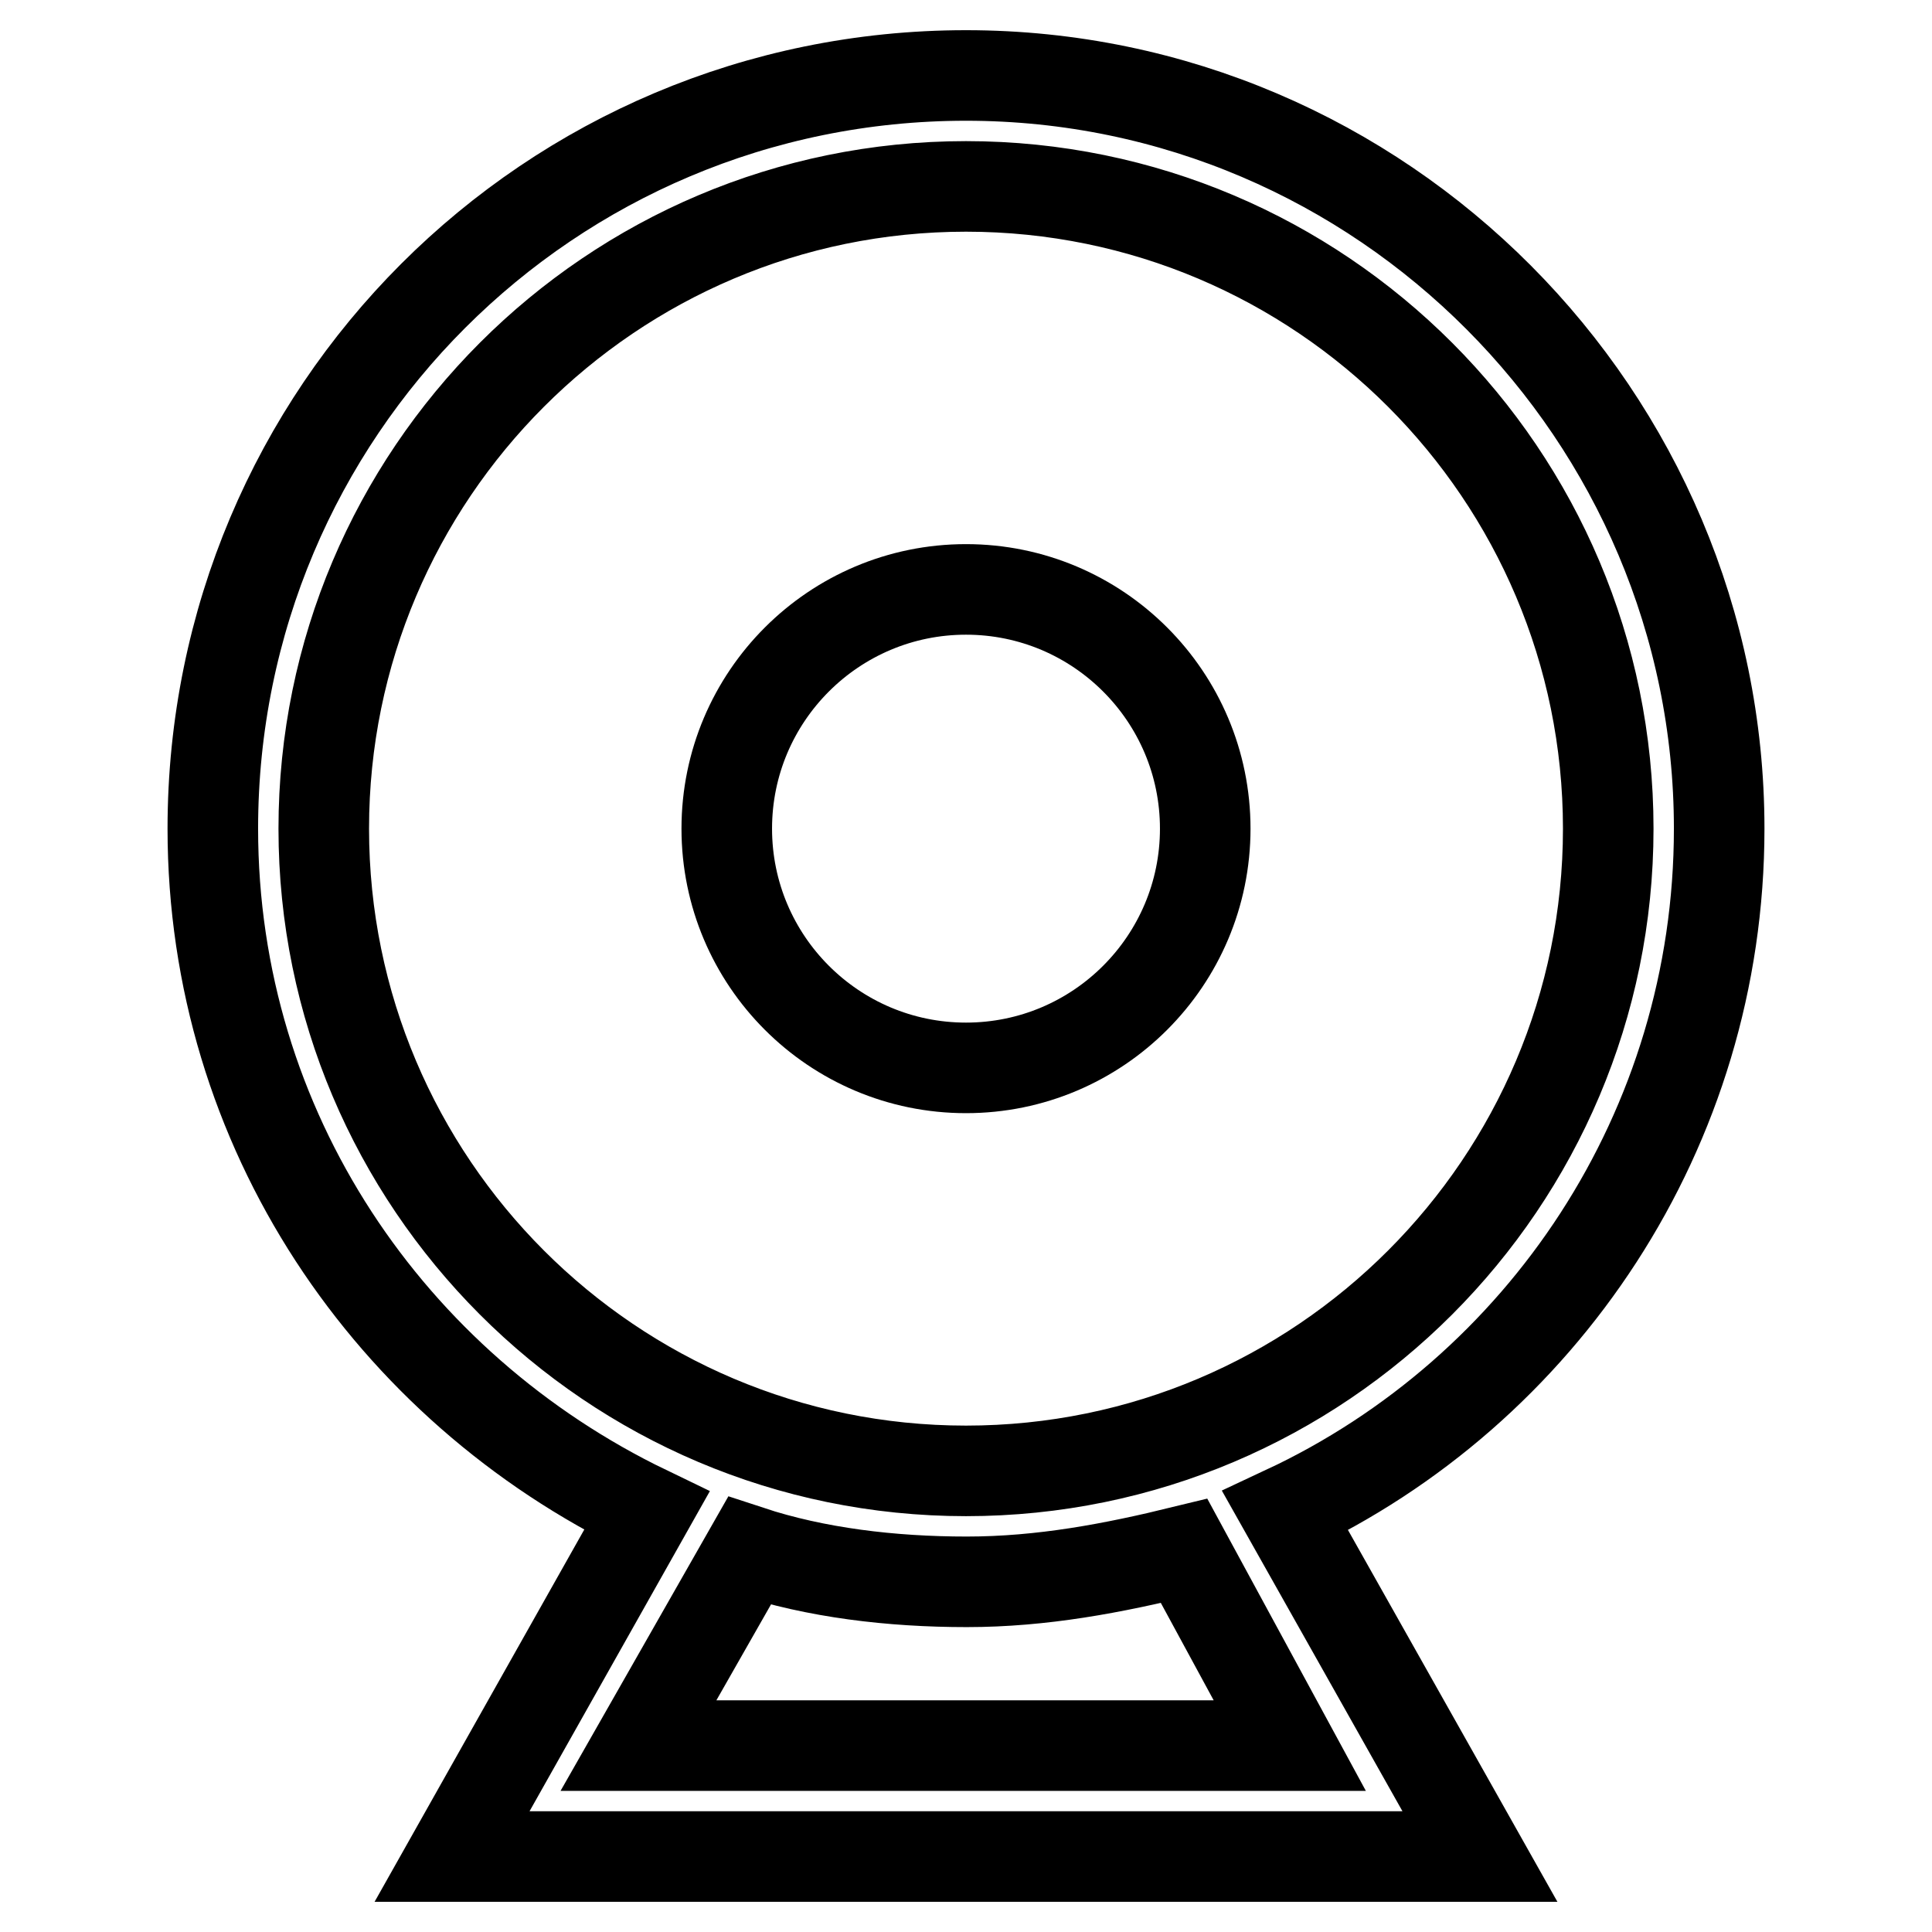 <?xml version="1.0" encoding="utf-8"?>
<!-- Svg Vector Icons : http://www.onlinewebfonts.com/icon -->
<!DOCTYPE svg PUBLIC "-//W3C//DTD SVG 1.1//EN" "http://www.w3.org/Graphics/SVG/1.1/DTD/svg11.dtd">
<svg version="1.1" xmlns="http://www.w3.org/2000/svg" xmlns:xlink="http://www.w3.org/1999/xlink" x="0px" y="0px" viewBox="0 0 256 256" enable-background="new 0 0 256 256" xml:space="preserve">
<g> <path stroke-width="12" fill-opacity="0" stroke="#000000"  d="M128,10c-55.2,0-99.8,44.6-99.8,99.8c0,39.9,23.5,74,57.5,90.4L59.9,246h136.2l-25.8-45.8 c34-15.9,57.5-50.5,57.5-90.4C227.8,55.2,183.2,10,128,10z M170.9,231.3H84.6l14.7-25.8c8.8,2.9,18.8,4.1,28.8,4.1 c10,0,19.4-1.8,28.8-4.1L170.9,231.3L170.9,231.3z M128,194.9c-47,0-85.1-38.2-85.1-85.1S81,24.7,128,24.7 c47,0,85.1,38.2,85.1,85.1S175,194.9,128,194.9z"/> <path stroke-width="12" fill-opacity="0" stroke="#000000"  d="M96.3,109.8c0,17.5,14.2,31.7,31.7,31.7c17.5,0,31.7-14.2,31.7-31.7c0-17.5-14.2-31.7-31.7-31.7 C110.5,78.1,96.3,92.3,96.3,109.8C96.3,109.8,96.3,109.8,96.3,109.8z"/></g>
</svg>